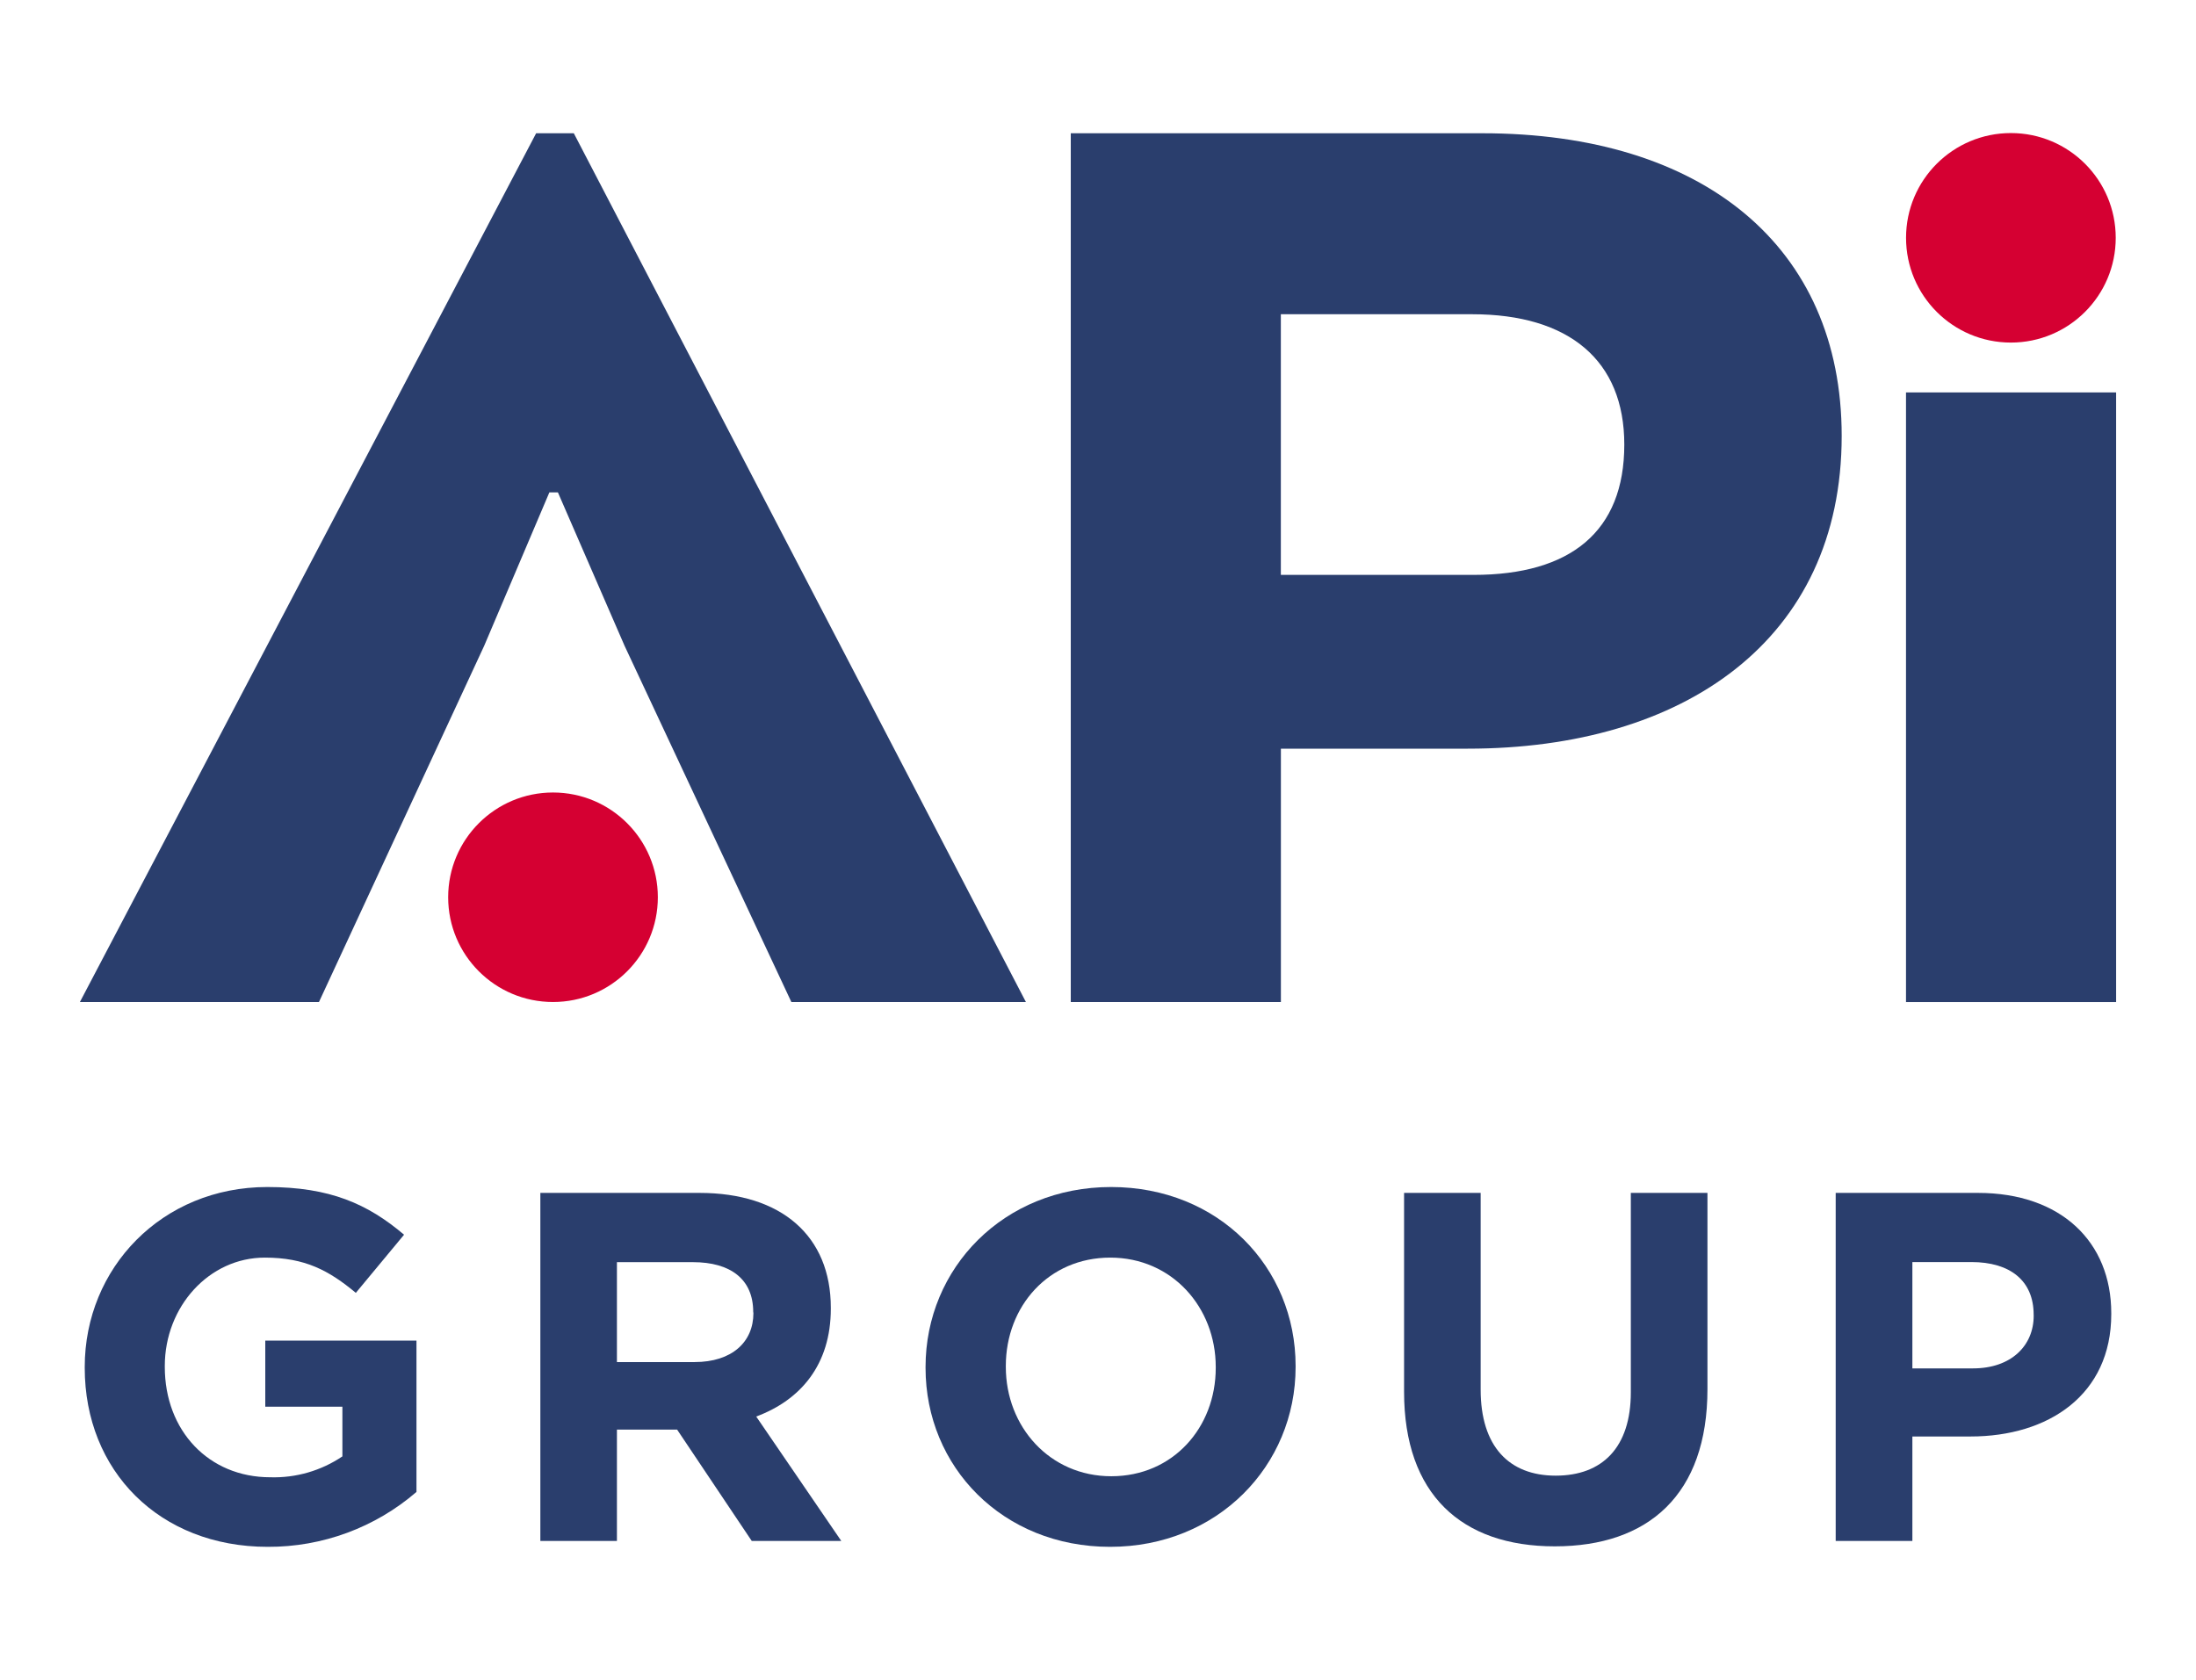 <?xml version="1.0" encoding="UTF-8"?>
<svg xmlns="http://www.w3.org/2000/svg" width="264" height="202" viewBox="0 0 264 202" fill="none">
  <g clip-path="url(#clip0_18670_16201)">
    <path d="M221.405 52.417C221.405 76.962 202.42 90.024 176.457 90.024H153.987V120.493H128.727V16.024H178.203C204.684 16.024 221.405 29.605 221.405 52.417ZM176.982 37.786H153.981V69.128H177.153C188.825 69.128 195.271 63.905 195.271 53.46C195.277 43.363 188.654 37.786 176.982 37.786Z" fill="#2A3E6D"></path>
    <path d="M66.045 59.207L58.207 77.657L38.343 120.493H9.603L64.453 16.024H68.982L123.336 120.493H95.139L75.086 77.657L67.071 59.207H66.045Z" fill="#2A3E6D"></path>
    <path d="M229.137 120.493V47.188H254.397V120.493H229.137Z" fill="#2A3E6D"></path>
    <path d="M241.746 41.193C248.707 41.193 254.35 35.554 254.35 28.597C254.35 21.64 248.707 16 241.746 16C234.785 16 229.142 21.64 229.142 28.597C229.142 35.554 234.785 41.193 241.746 41.193Z" fill="#D50032"></path>
    <path d="M66.481 120.487C73.442 120.487 79.085 114.848 79.085 107.891C79.085 100.934 73.442 95.294 66.481 95.294C59.521 95.294 53.878 100.934 53.878 107.891C53.878 114.848 59.521 120.487 66.481 120.487Z" fill="#D50032"></path>
    <path d="M32.192 186C19.157 186 10.187 176.857 10.187 164.485V164.367C10.187 152.477 19.458 142.734 32.133 142.734C39.664 142.734 44.211 144.767 48.576 148.469L42.778 155.46C39.546 152.772 36.674 151.222 31.832 151.222C25.138 151.222 19.812 157.116 19.812 164.249V164.367C19.812 172.03 25.079 177.635 32.492 177.635C35.574 177.728 38.607 176.85 41.162 175.124V169.147H31.891V161.201H50.068V179.398C45.102 183.683 38.752 186.028 32.192 186Z" fill="#2A3E6D"></path>
    <path d="M90.373 185.292L81.403 171.906H74.166V185.292H64.96V143.441H84.092C93.959 143.441 99.88 148.64 99.88 157.246V157.364C99.88 164.113 96.23 168.357 90.91 170.332L101.137 185.292H90.373ZM90.55 157.747C90.55 153.804 87.802 151.77 83.314 151.77H74.166V163.783H83.496C87.979 163.783 90.574 161.39 90.574 157.889L90.55 157.747Z" fill="#2A3E6D"></path>
    <path d="M133.451 186C120.535 186 111.269 176.38 111.269 164.485V164.367C111.269 152.477 120.658 142.734 133.575 142.734C146.491 142.734 155.756 152.353 155.756 164.249V164.367C155.756 176.262 146.367 186 133.451 186ZM146.155 164.367C146.155 157.193 140.894 151.222 133.474 151.222C126.055 151.222 120.918 157.075 120.918 164.249V164.367C120.918 171.54 126.185 177.512 133.598 177.512C141.012 177.512 146.155 171.658 146.155 164.485V164.367Z" fill="#2A3E6D"></path>
    <path d="M186.914 185.941C175.673 185.941 168.796 179.663 168.796 167.355V143.441H178.003V167.102C178.003 173.916 181.406 177.441 187.026 177.441C192.647 177.441 196.056 174.034 196.056 167.42V143.441H205.268V167.019C205.274 179.728 198.155 185.941 186.914 185.941Z" fill="#2A3E6D"></path>
    <path d="M236.892 172.731H229.903V185.292H220.685V143.441H237.789C247.774 143.441 253.813 149.335 253.813 157.9V158.018C253.813 167.715 246.276 172.731 236.892 172.731ZM244.483 158.089C244.483 153.963 241.616 151.758 237.01 151.758H229.903V164.543H237.193C241.799 164.543 244.488 161.797 244.488 158.213L244.483 158.089Z" fill="#2A3E6D"></path>
  </g>
  <defs>
    <clipPath id="clip0_18670_16201">
      <rect width="264" height="202" fill="white"></rect>
    </clipPath>
  </defs>
</svg>
